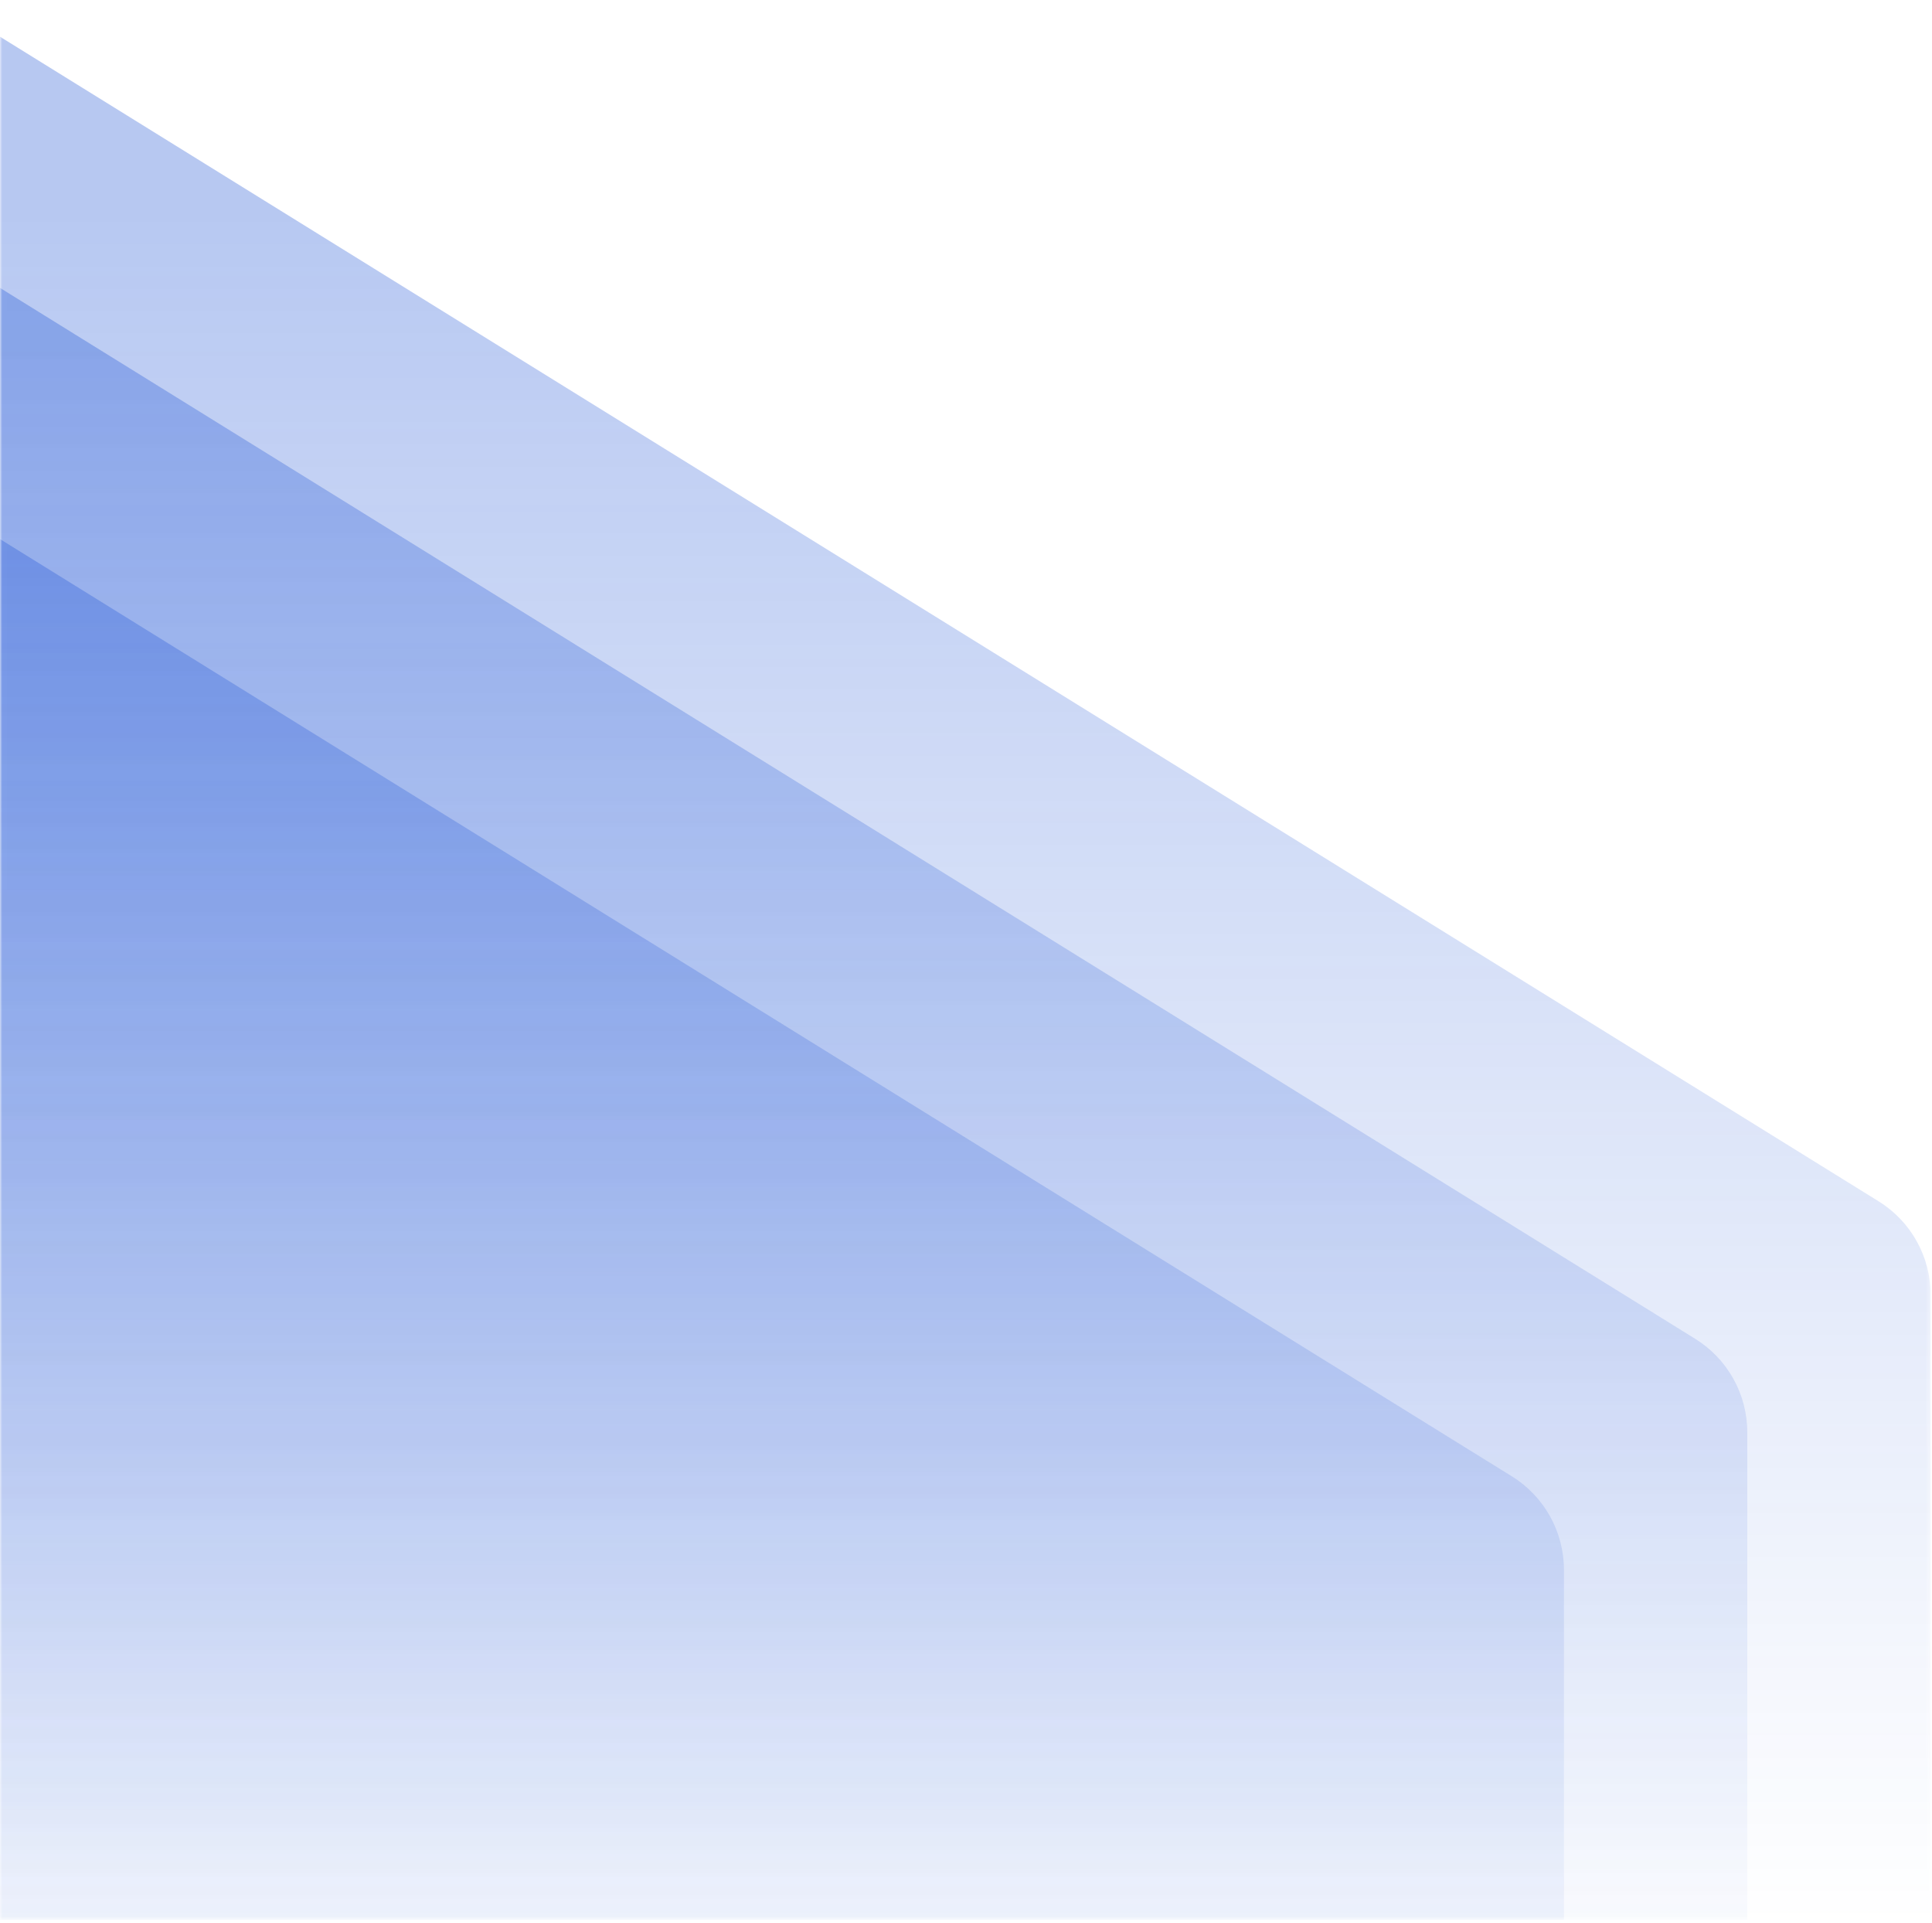 <svg width="432" height="430" viewBox="0 0 432 430" fill="none" xmlns="http://www.w3.org/2000/svg">
<g clip-path="url(#clip0_112_20)">
<g clip-path="url(#clip1_112_20)">
<g clip-path="url(#clip2_112_20)">
<mask id="mask0_112_20" style="mask-type:luminance" maskUnits="userSpaceOnUse" x="0" y="-5" width="432" height="435">
<path d="M0.006 429.252H431.697V-4.39H0.006V429.252Z" fill="white"/>
</mask>
<g mask="url(#mask0_112_20)">
<path d="M420.058 268.575L-20.295 -4.375V430.194H431.697V289.482C431.697 280.969 427.295 273.06 420.058 268.575Z" fill="url(#paint0_linear_112_20)"/>
<path d="M379.06 299.323L-61.292 26.373V460.941H390.699V320.23C390.699 311.716 386.297 303.808 379.06 299.323Z" fill="url(#paint1_linear_112_20)"/>
<path d="M338.066 330.071L-102.29 57.121V491.689H349.705V350.977C349.705 342.464 345.302 334.555 338.066 330.071Z" fill="url(#paint2_linear_112_20)"/>
</g>
</g>
</g>
</g>
<defs>
<linearGradient id="paint0_linear_112_20" x1="431.697" y1="49.639" x2="431.697" y2="430.194" gradientUnits="userSpaceOnUse">
<stop stop-color="#124AD3" stop-opacity="0.3"/>
<stop offset="1" stop-color="#124AD3" stop-opacity="0"/>
</linearGradient>
<linearGradient id="paint1_linear_112_20" x1="390.699" y1="80.387" x2="390.699" y2="460.941" gradientUnits="userSpaceOnUse">
<stop stop-color="#124AD3" stop-opacity="0.3"/>
<stop offset="1" stop-color="#124AD3" stop-opacity="0"/>
</linearGradient>
<linearGradient id="paint2_linear_112_20" x1="349.705" y1="111.135" x2="349.705" y2="491.689" gradientUnits="userSpaceOnUse">
<stop stop-color="#124AD3" stop-opacity="0.3"/>
<stop offset="1" stop-color="#124AD3" stop-opacity="0"/>
</linearGradient>
<clipPath id="clip0_112_20">
<rect width="431.7" height="429.252" fill="white" transform="matrix(-1 0 0 -1 431.699 429.252)"/>
</clipPath>
<clipPath id="clip1_112_20">
<rect width="431.7" height="429.252" fill="white" transform="matrix(-1 0 0 -1 431.699 429.252)"/>
</clipPath>
<clipPath id="clip2_112_20">
<rect width="431.691" height="429.252" fill="white" transform="matrix(-1 0 0 -1 431.695 429.252)"/>
</clipPath>
</defs>
</svg>
